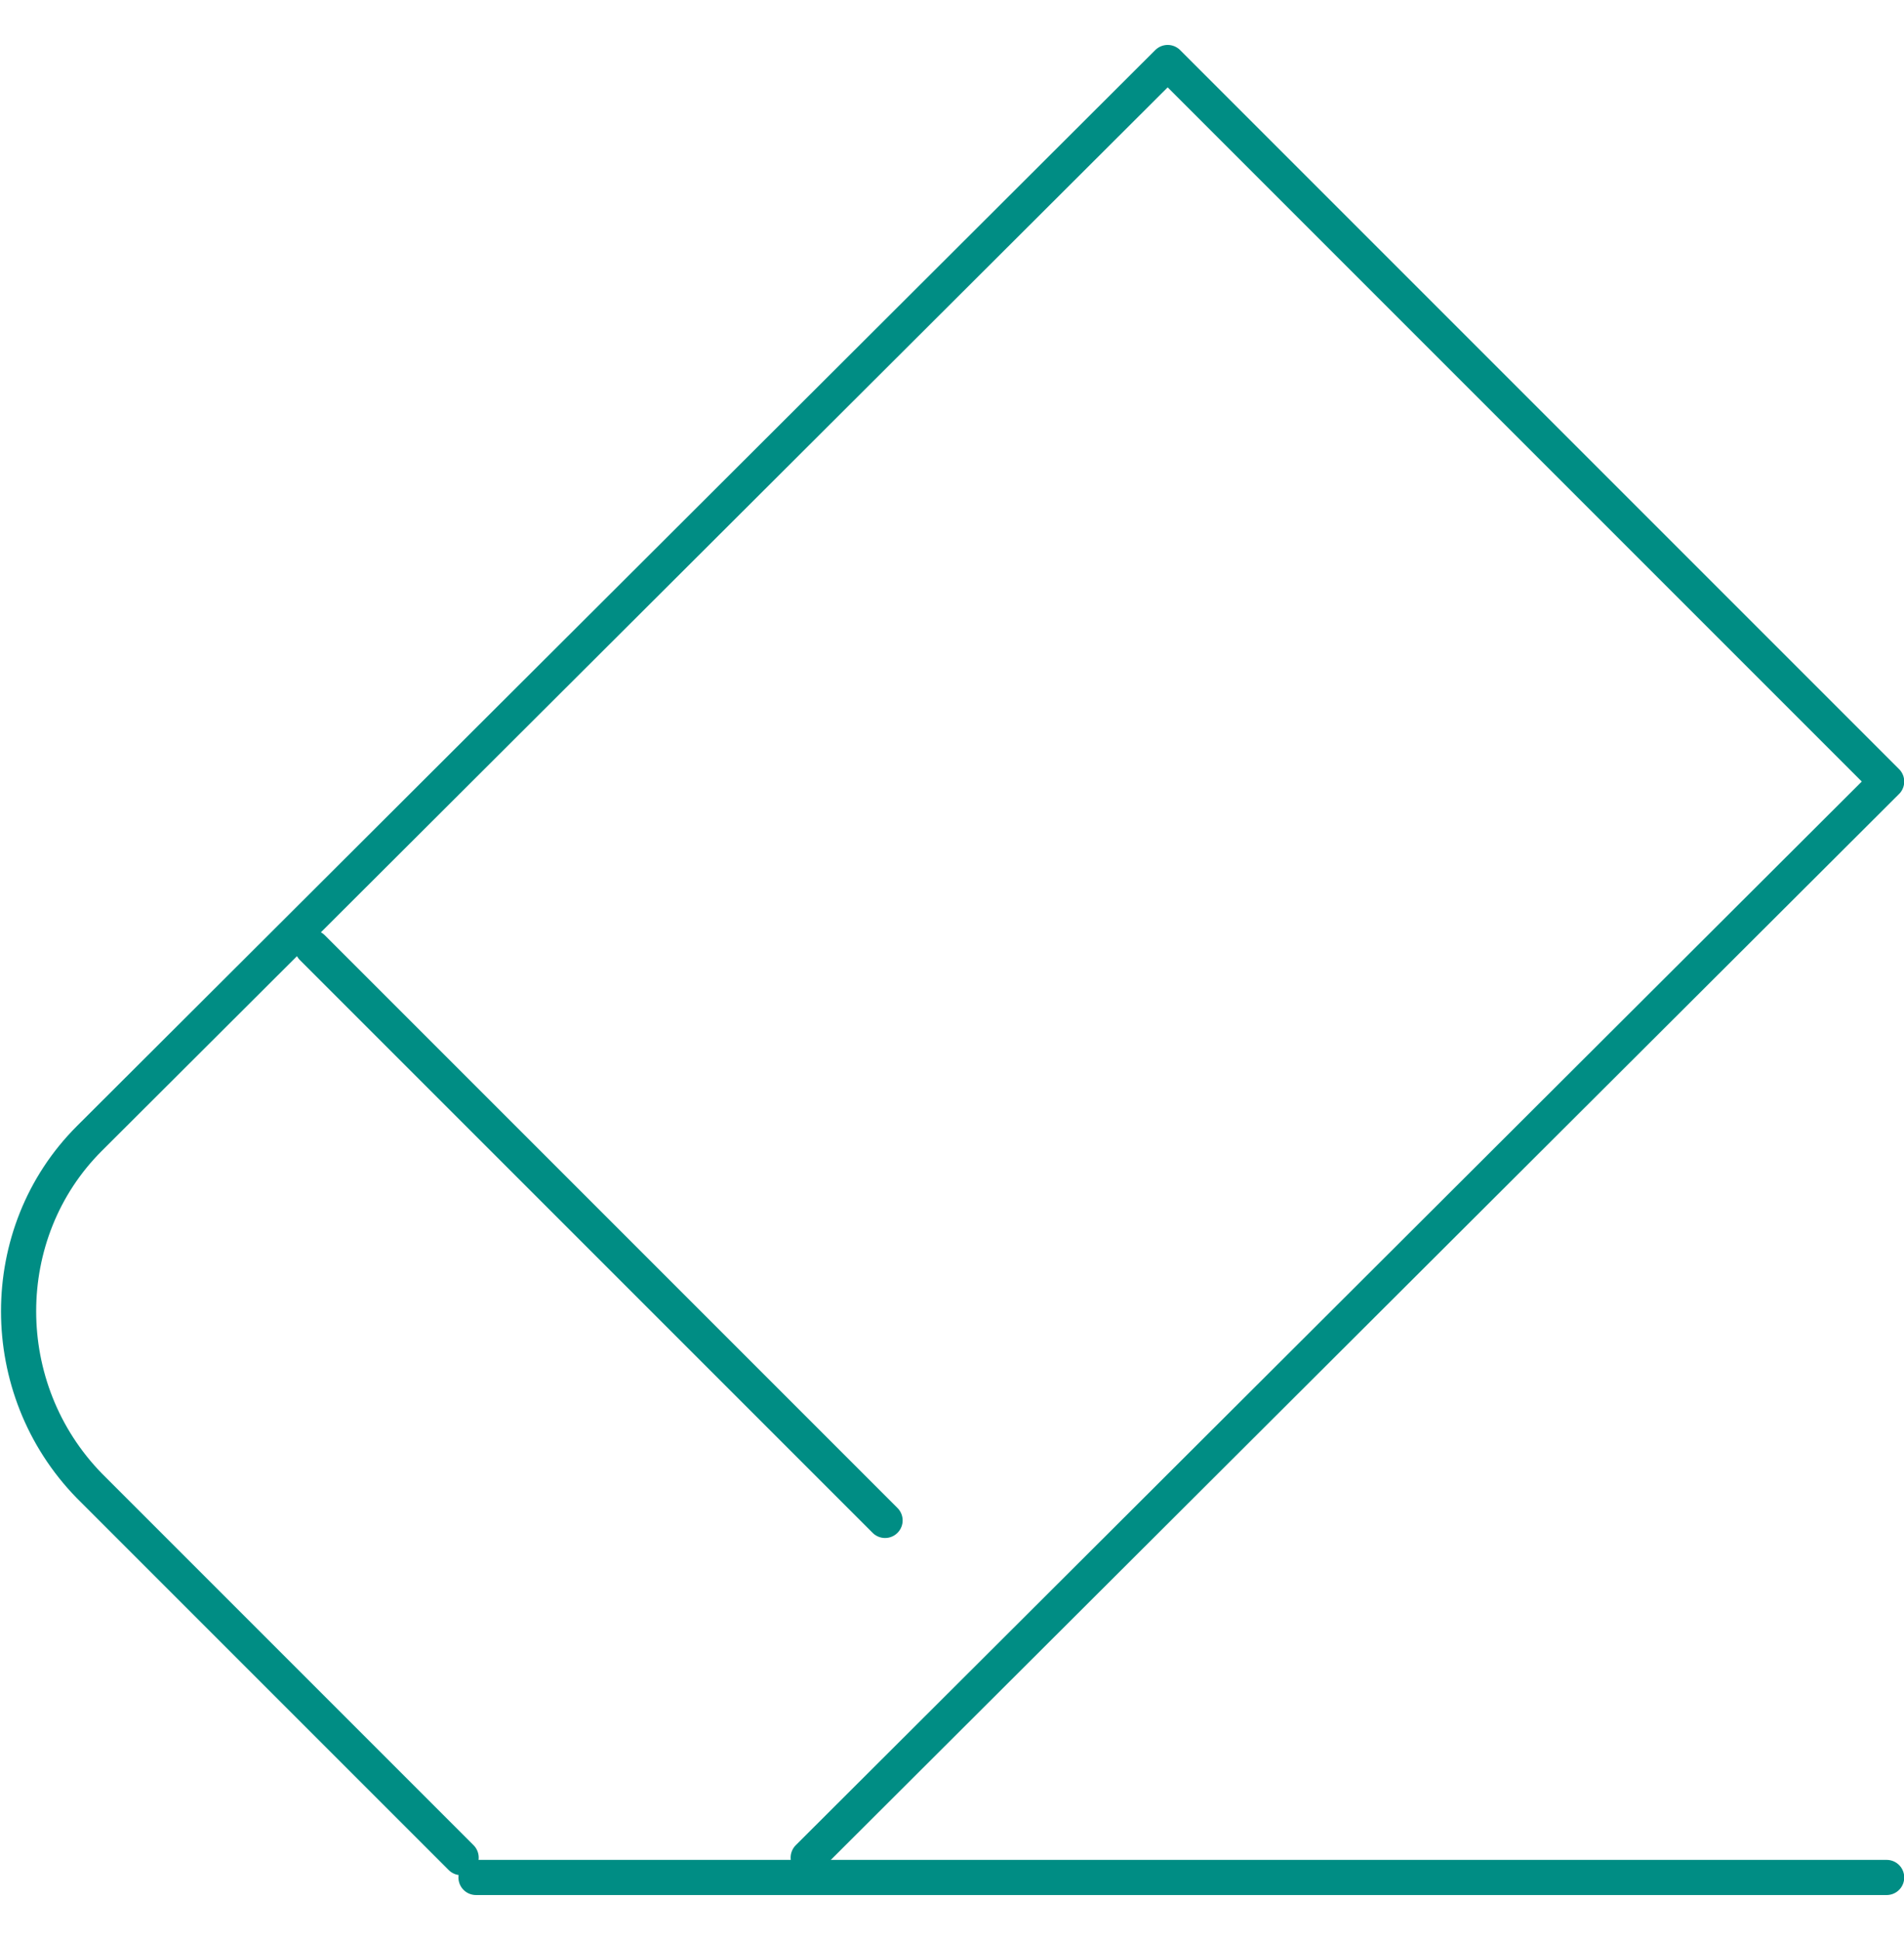 <?xml version="1.0" encoding="UTF-8"?>
<!DOCTYPE svg PUBLIC "-//W3C//DTD SVG 1.1//EN" "http://www.w3.org/Graphics/SVG/1.1/DTD/svg11.dtd">
<!-- Creator: CorelDRAW Home & Student X6 -->
<svg xmlns="http://www.w3.org/2000/svg" xml:space="preserve" width="40.605mm" height="41.368mm" version="1.1" style="shape-rendering:geometricPrecision; text-rendering:geometricPrecision; image-rendering:optimizeQuality; fill-rule:evenodd; clip-rule:evenodd"
viewBox="0 0 768 782"
 xmlns:xlink="http://www.w3.org/1999/xlink"
 enable-background="new 0 0 70.869 70.87">
 <defs>
  <style type="text/css">
   <![CDATA[
    .str0 {stroke:#008D84;stroke-width:14.181;stroke-linecap:round;stroke-linejoin:round}
    .fil0 {fill:none}
   ]]>
  </style>
 </defs>
 <g id="Слой_x0020_1">
  <rect class="fil0" x="2" width="764" height="782"/>
  <g id="_25х25-Устойчивость.svg">
   <path class="fil0 str0" d="M326 749l435 -434 -290 -290 -435 434c-38,38 -38,101 0,140l150 150"/>
   <line class="fil0 str0" x1="357" y1="613" x2="126" y2= "382" />
   <line class="fil0 str0" x1="761" y1="757" x2="192" y2= "757" />
  </g>
 </g>
</svg>
